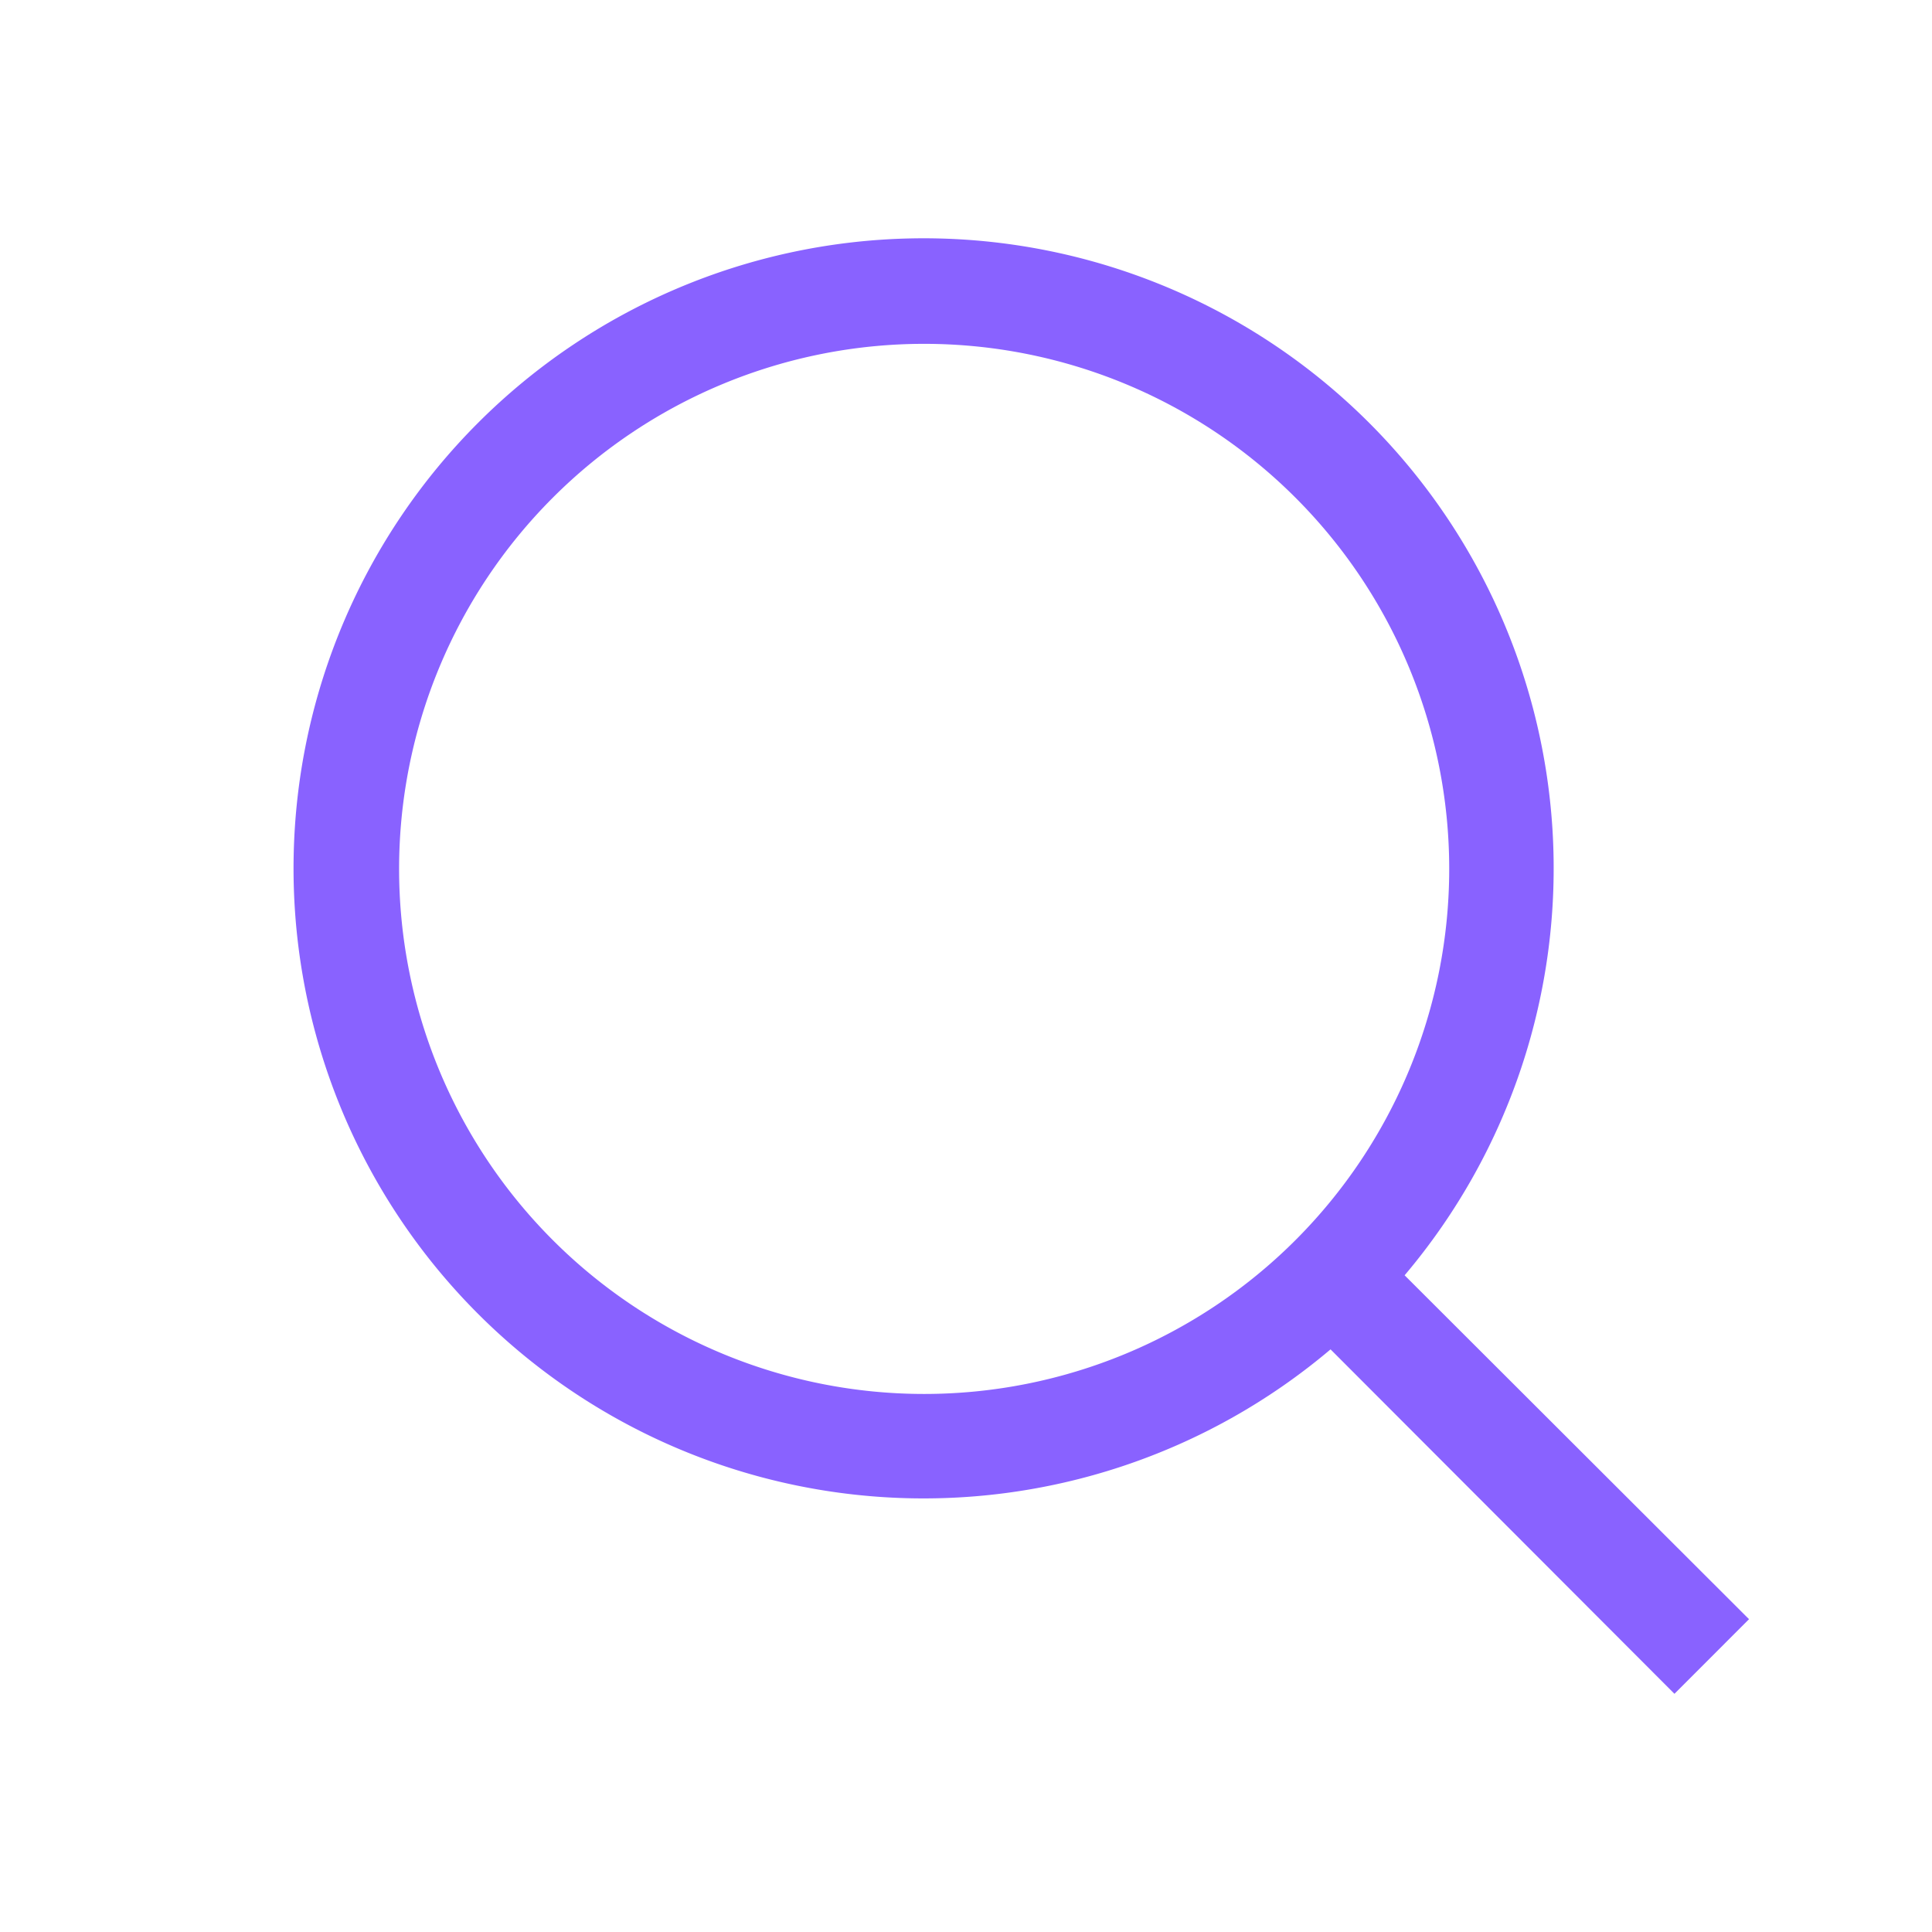 <?xml version="1.0" encoding="UTF-8"?>
<svg xmlns="http://www.w3.org/2000/svg" width="100" height="100" viewBox="0 0 100 100">
  <g id="Groupe_2321" data-name="Groupe 2321" transform="translate(0 10384)">
    <rect id="Rectangle_179" data-name="Rectangle 179" width="100" height="100" transform="translate(0 -10384)" fill="#fff" opacity="0"></rect>
    <g id="noun-zoom-2861094" transform="translate(15.203 -10371.657)">
      <g id="_137-Zoom" data-name="137-Zoom" transform="translate(-0.011 -0.011)">
        <path id="Tracé_11769" data-name="Tracé 11769" d="M75.326,71.466,57.5,53.666A32.612,32.612,0,1,0,53.666,57.5l17.8,17.828ZM32.631,59.808A27.177,27.177,0,1,1,59.808,32.631,27.177,27.177,0,0,1,32.631,59.808Z" transform="translate(0.011 0.011)" fill="#8962ff"></path>
      </g>
    </g>
  </g>
</svg>
